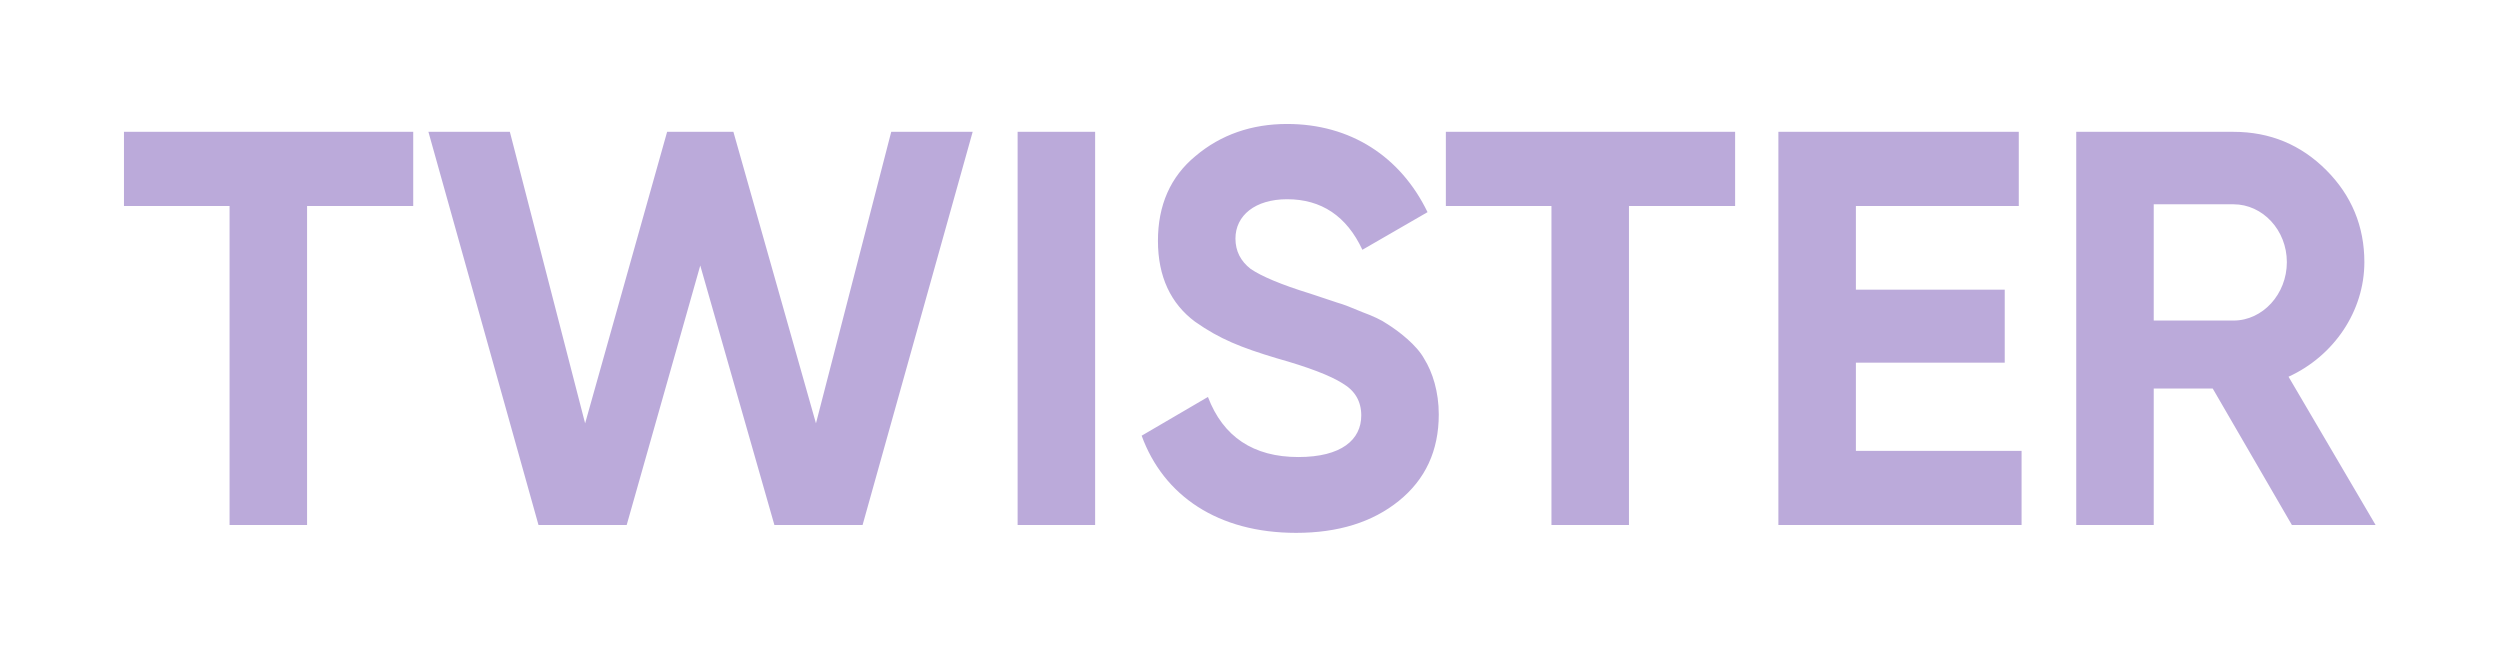 <svg width="1500" height="394" viewBox="0 0 1500 394" fill="none" xmlns="http://www.w3.org/2000/svg">
<g filter="url(#filter0_d_1475_7254)">
<path d="M54.381 39.1H227.936V83.584H164.243V275H117.737V83.584H54.381V39.1ZM356.009 275H303.1L237.048 39.1H285.913L331.071 214.003L380.273 39.1H420.039L469.578 214.003L514.736 39.1H563.601L497.549 275H444.64L400.156 119.306L356.009 275ZM590.569 275V39.1H637.075V275H590.569ZM757.666 279.718C710.823 279.718 678.134 257.476 664.991 221.417L704.757 198.164C713.856 222.091 732.054 234.223 759.014 234.223C784.963 234.223 796.758 223.776 796.758 209.285C796.758 200.86 793.051 194.457 785.637 190.076C778.223 185.358 765.08 180.303 745.871 174.911C724.64 168.508 711.834 163.453 697.006 153.006C682.515 142.222 674.764 126.046 674.764 104.478C674.764 83.247 682.178 66.06 697.343 53.591C712.508 40.785 731.043 34.382 752.274 34.382C790.355 34.382 820.348 53.928 836.524 87.291L797.432 109.87C787.996 89.65 772.831 79.54 752.274 79.54C733.065 79.54 721.27 89.313 721.27 103.13C721.27 110.544 724.303 116.61 730.369 121.328C736.772 125.709 748.567 130.764 766.091 136.156L782.267 141.548C785.974 142.559 791.029 144.581 797.432 147.277C803.835 149.636 808.89 151.995 812.26 154.354C819.337 158.735 830.121 167.16 834.502 175.248C839.557 183.336 843.264 195.131 843.264 208.611C843.264 230.516 835.176 247.703 819.337 260.509C803.498 273.315 782.941 279.718 757.666 279.718ZM847.516 39.1H1021.07V83.584H957.378V275H910.872V83.584H847.516V39.1ZM1093.54 177.607V230.516H1192.95V275H1047.03V39.1H1191.27V83.584H1093.54V133.797H1182.84V177.607H1093.54ZM1405.36 275H1355.14L1307.63 193.109H1272.24V275H1225.74V39.1H1320.1C1342 39.1 1360.54 46.851 1375.7 62.016C1390.87 77.181 1398.62 95.716 1398.62 117.284C1398.62 146.603 1380.42 173.563 1353.12 186.032L1405.36 275ZM1320.1 82.573H1272.24V152.332H1320.1C1337.62 152.332 1352.11 136.493 1352.11 117.284C1352.11 98.075 1337.62 82.573 1320.1 82.573Z" fill="#BBAADA"/>
</g>
<defs>
<filter id="filter0_d_1475_7254" x="0.383" y="0.383" width="1498.98" height="393.336" filterUnits="userSpaceOnUse" color-interpolation-filters="sRGB">
<feFlood flood-opacity="0" result="BackgroundImageFix"/>
<feColorMatrix in="SourceAlpha" type="matrix" values="0 0 0 0 0 0 0 0 0 0 0 0 0 0 0 0 0 0 127 0" result="hardAlpha"/>
<feOffset dx="20" dy="40"/>
<feGaussianBlur stdDeviation="37"/>
<feComposite in2="hardAlpha" operator="out"/>
<feColorMatrix type="matrix" values="0 0 0 0 0.498 0 0 0 0 0.247 0 0 0 0 0.596 0 0 0 0.66 0"/>
<feBlend mode="normal" in2="BackgroundImageFix" result="effect1_dropShadow_1475_7254"/>
<feBlend mode="normal" in="SourceGraphic" in2="effect1_dropShadow_1475_7254" result="shape"/>
</filter>
</defs>
</svg>
